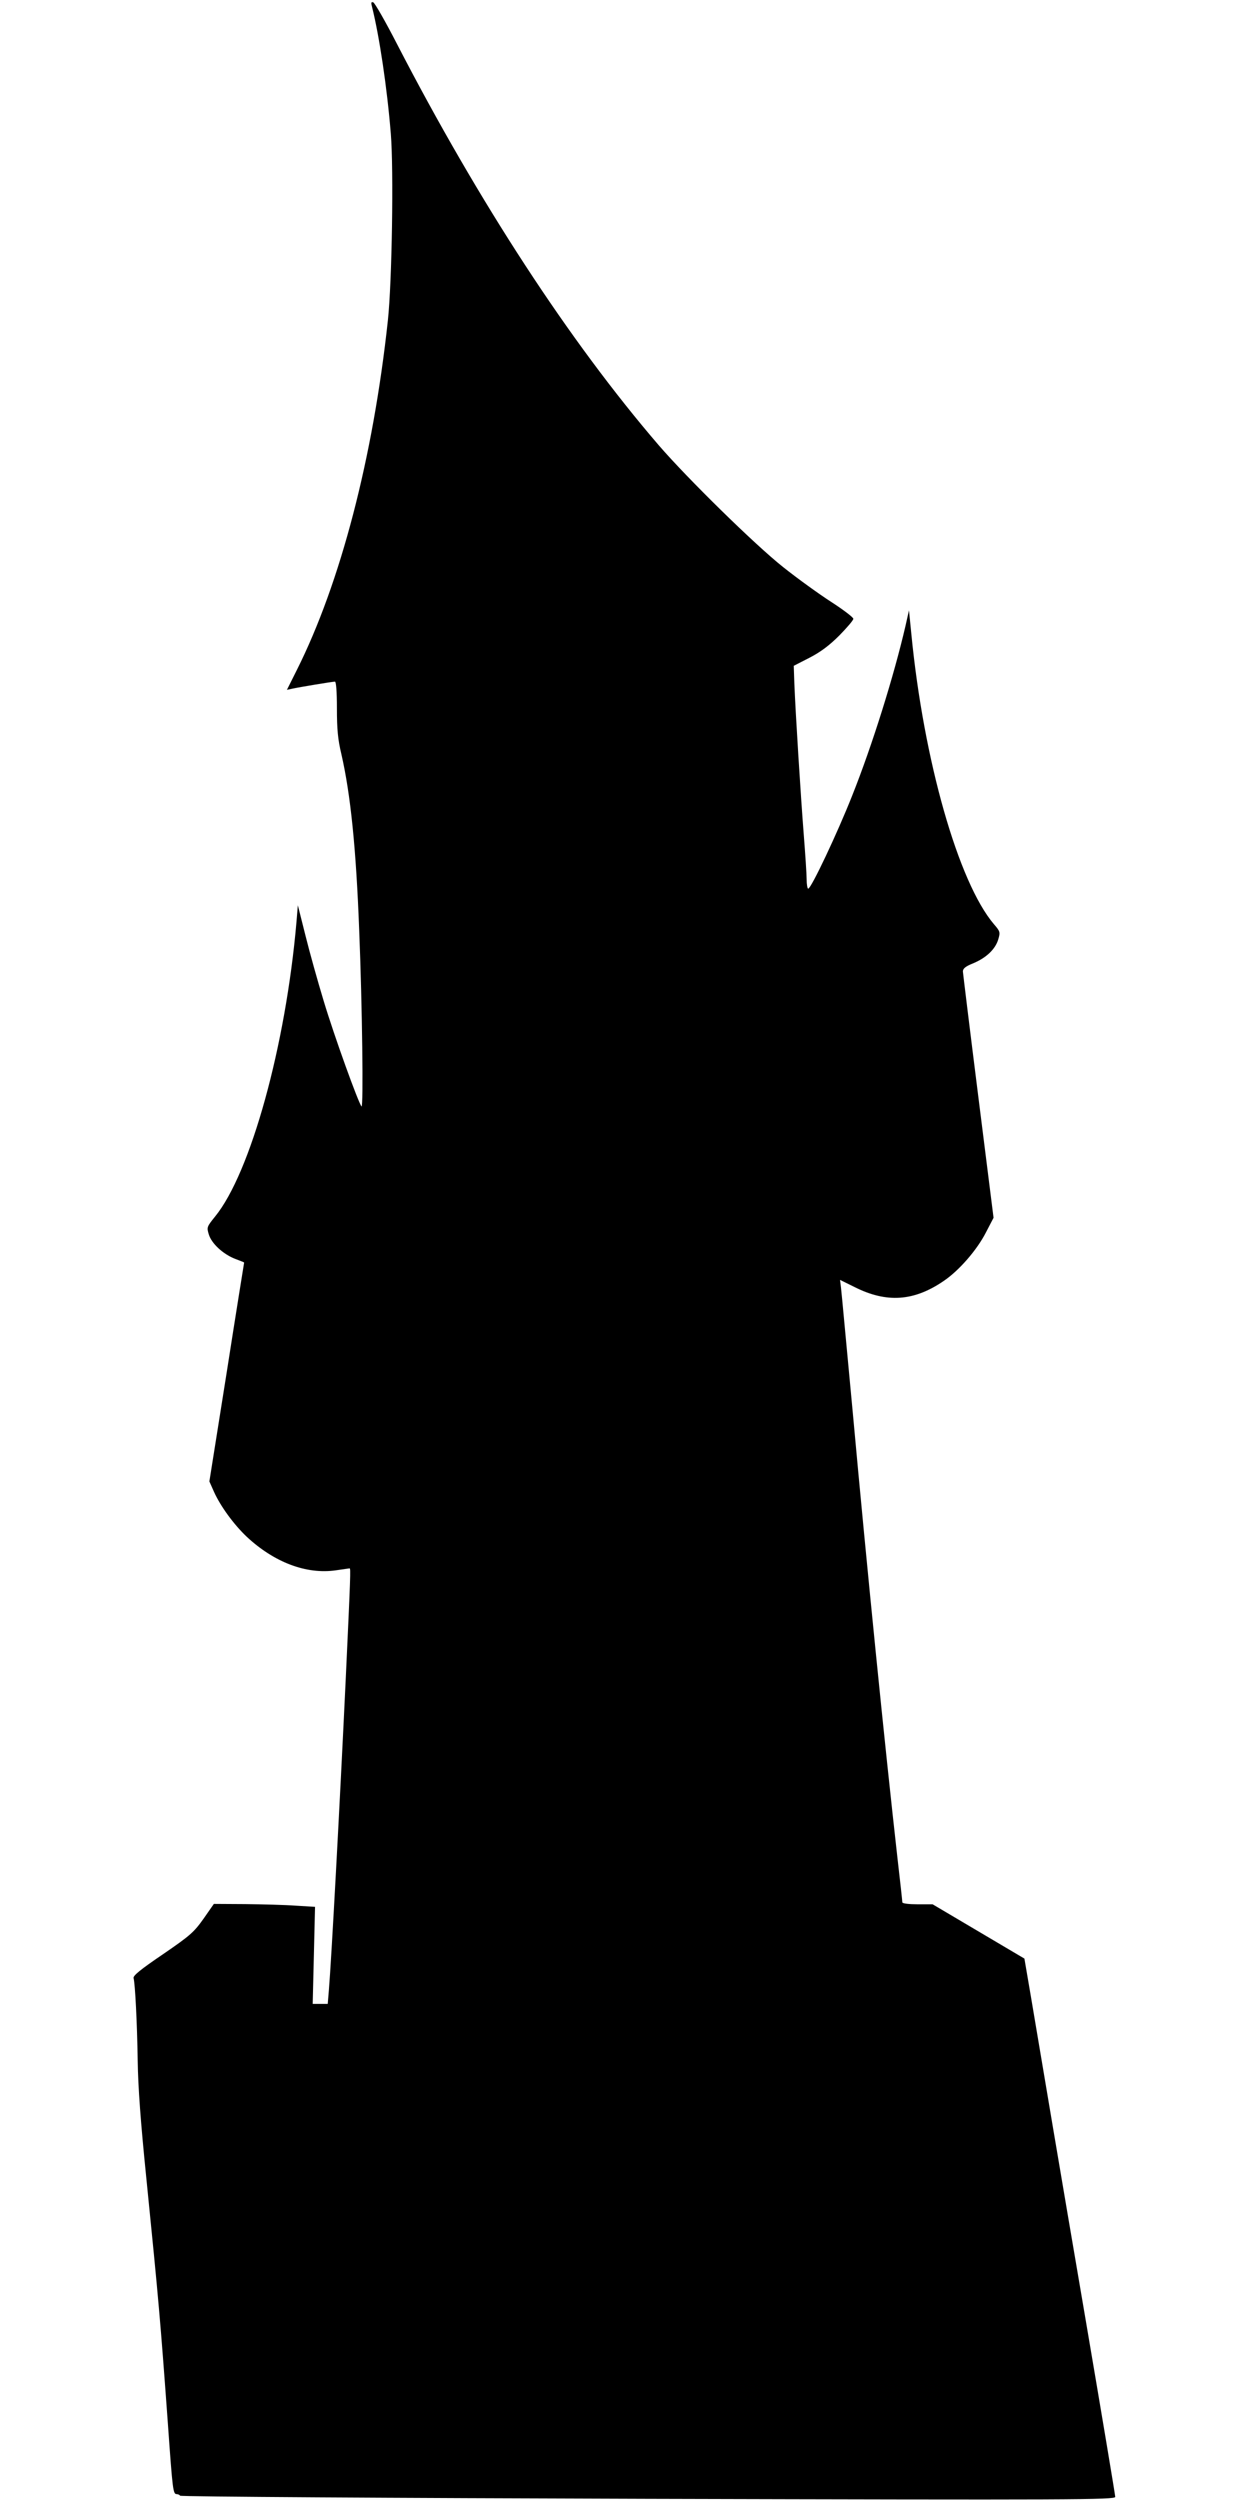 <?xml version="1.0" standalone="no"?>
<!DOCTYPE svg PUBLIC "-//W3C//DTD SVG 20010904//EN"
 "http://www.w3.org/TR/2001/REC-SVG-20010904/DTD/svg10.dtd">
<svg version="1.0" xmlns="http://www.w3.org/2000/svg"
 width="640pt" height="1280pt" viewBox="0 0 640 1280"
 preserveAspectRatio="xMidYMid meet">
<g transform="translate(0,1280) scale(0.1,-0.1)"
fill="#000000" stroke="none">
<path d="M1905 12764 c37 -148 77 -413 96 -649 15 -183 6 -759 -15 -955 -76
-705 -243 -1345 -466 -1790 l-51 -102 28 6 c36 8 205 36 218 36 6 0 10 -52 10
-137 0 -107 5 -160 23 -235 47 -206 75 -479 91 -898 16 -394 22 -915 12 -905
-16 18 -139 358 -194 541 -30 99 -72 249 -93 334 l-39 155 -7 -85 c-55 -634
-235 -1286 -417 -1509 -42 -52 -43 -55 -32 -91 14 -47 73 -101 134 -125 26
-10 47 -18 47 -19 0 0 -41 -253 -89 -561 l-89 -560 24 -54 c33 -73 100 -165
166 -228 141 -132 306 -195 458 -173 36 5 67 10 70 10 6 0 5 -33 -20 -570 -31
-655 -73 -1430 -86 -1588 l-6 -72 -38 0 -39 0 6 248 6 249 -99 6 c-54 4 -171
7 -259 8 l-160 1 -53 -76 c-49 -69 -68 -86 -208 -182 -115 -78 -154 -110 -150
-122 8 -32 18 -227 21 -422 2 -137 15 -314 44 -600 64 -637 72 -729 111 -1265
24 -338 26 -355 45 -355 7 0 15 -4 17 -8 2 -5 1080 -12 2396 -16 2192 -6 2392
-5 2392 10 0 9 -67 410 -149 892 -144 843 -213 1255 -283 1671 l-33 193 -235
139 -235 139 -77 0 c-43 0 -78 4 -78 10 0 5 -11 107 -25 227 -64 568 -155
1470 -229 2283 -31 327 -57 614 -60 636 l-5 41 75 -37 c163 -82 303 -73 455
31 79 53 171 159 217 249 l39 75 -78 620 c-43 341 -78 629 -79 641 0 15 13 26
53 42 67 28 113 72 128 122 11 37 10 41 -22 78 -182 214 -360 839 -423 1487
l-12 120 -18 -80 c-59 -255 -169 -608 -273 -869 -75 -190 -210 -476 -225 -476
-4 0 -8 21 -8 48 0 26 -7 130 -15 232 -15 191 -42 619 -48 773 l-3 88 80 41
c58 30 102 63 154 115 39 40 72 78 71 85 0 7 -51 46 -113 86 -62 40 -173 120
-247 179 -146 116 -490 454 -636 623 -458 533 -922 1245 -1340 2054 -59 115
-114 211 -122 214 -11 4 -12 -2 -6 -24z"/>
</g>
</svg>
